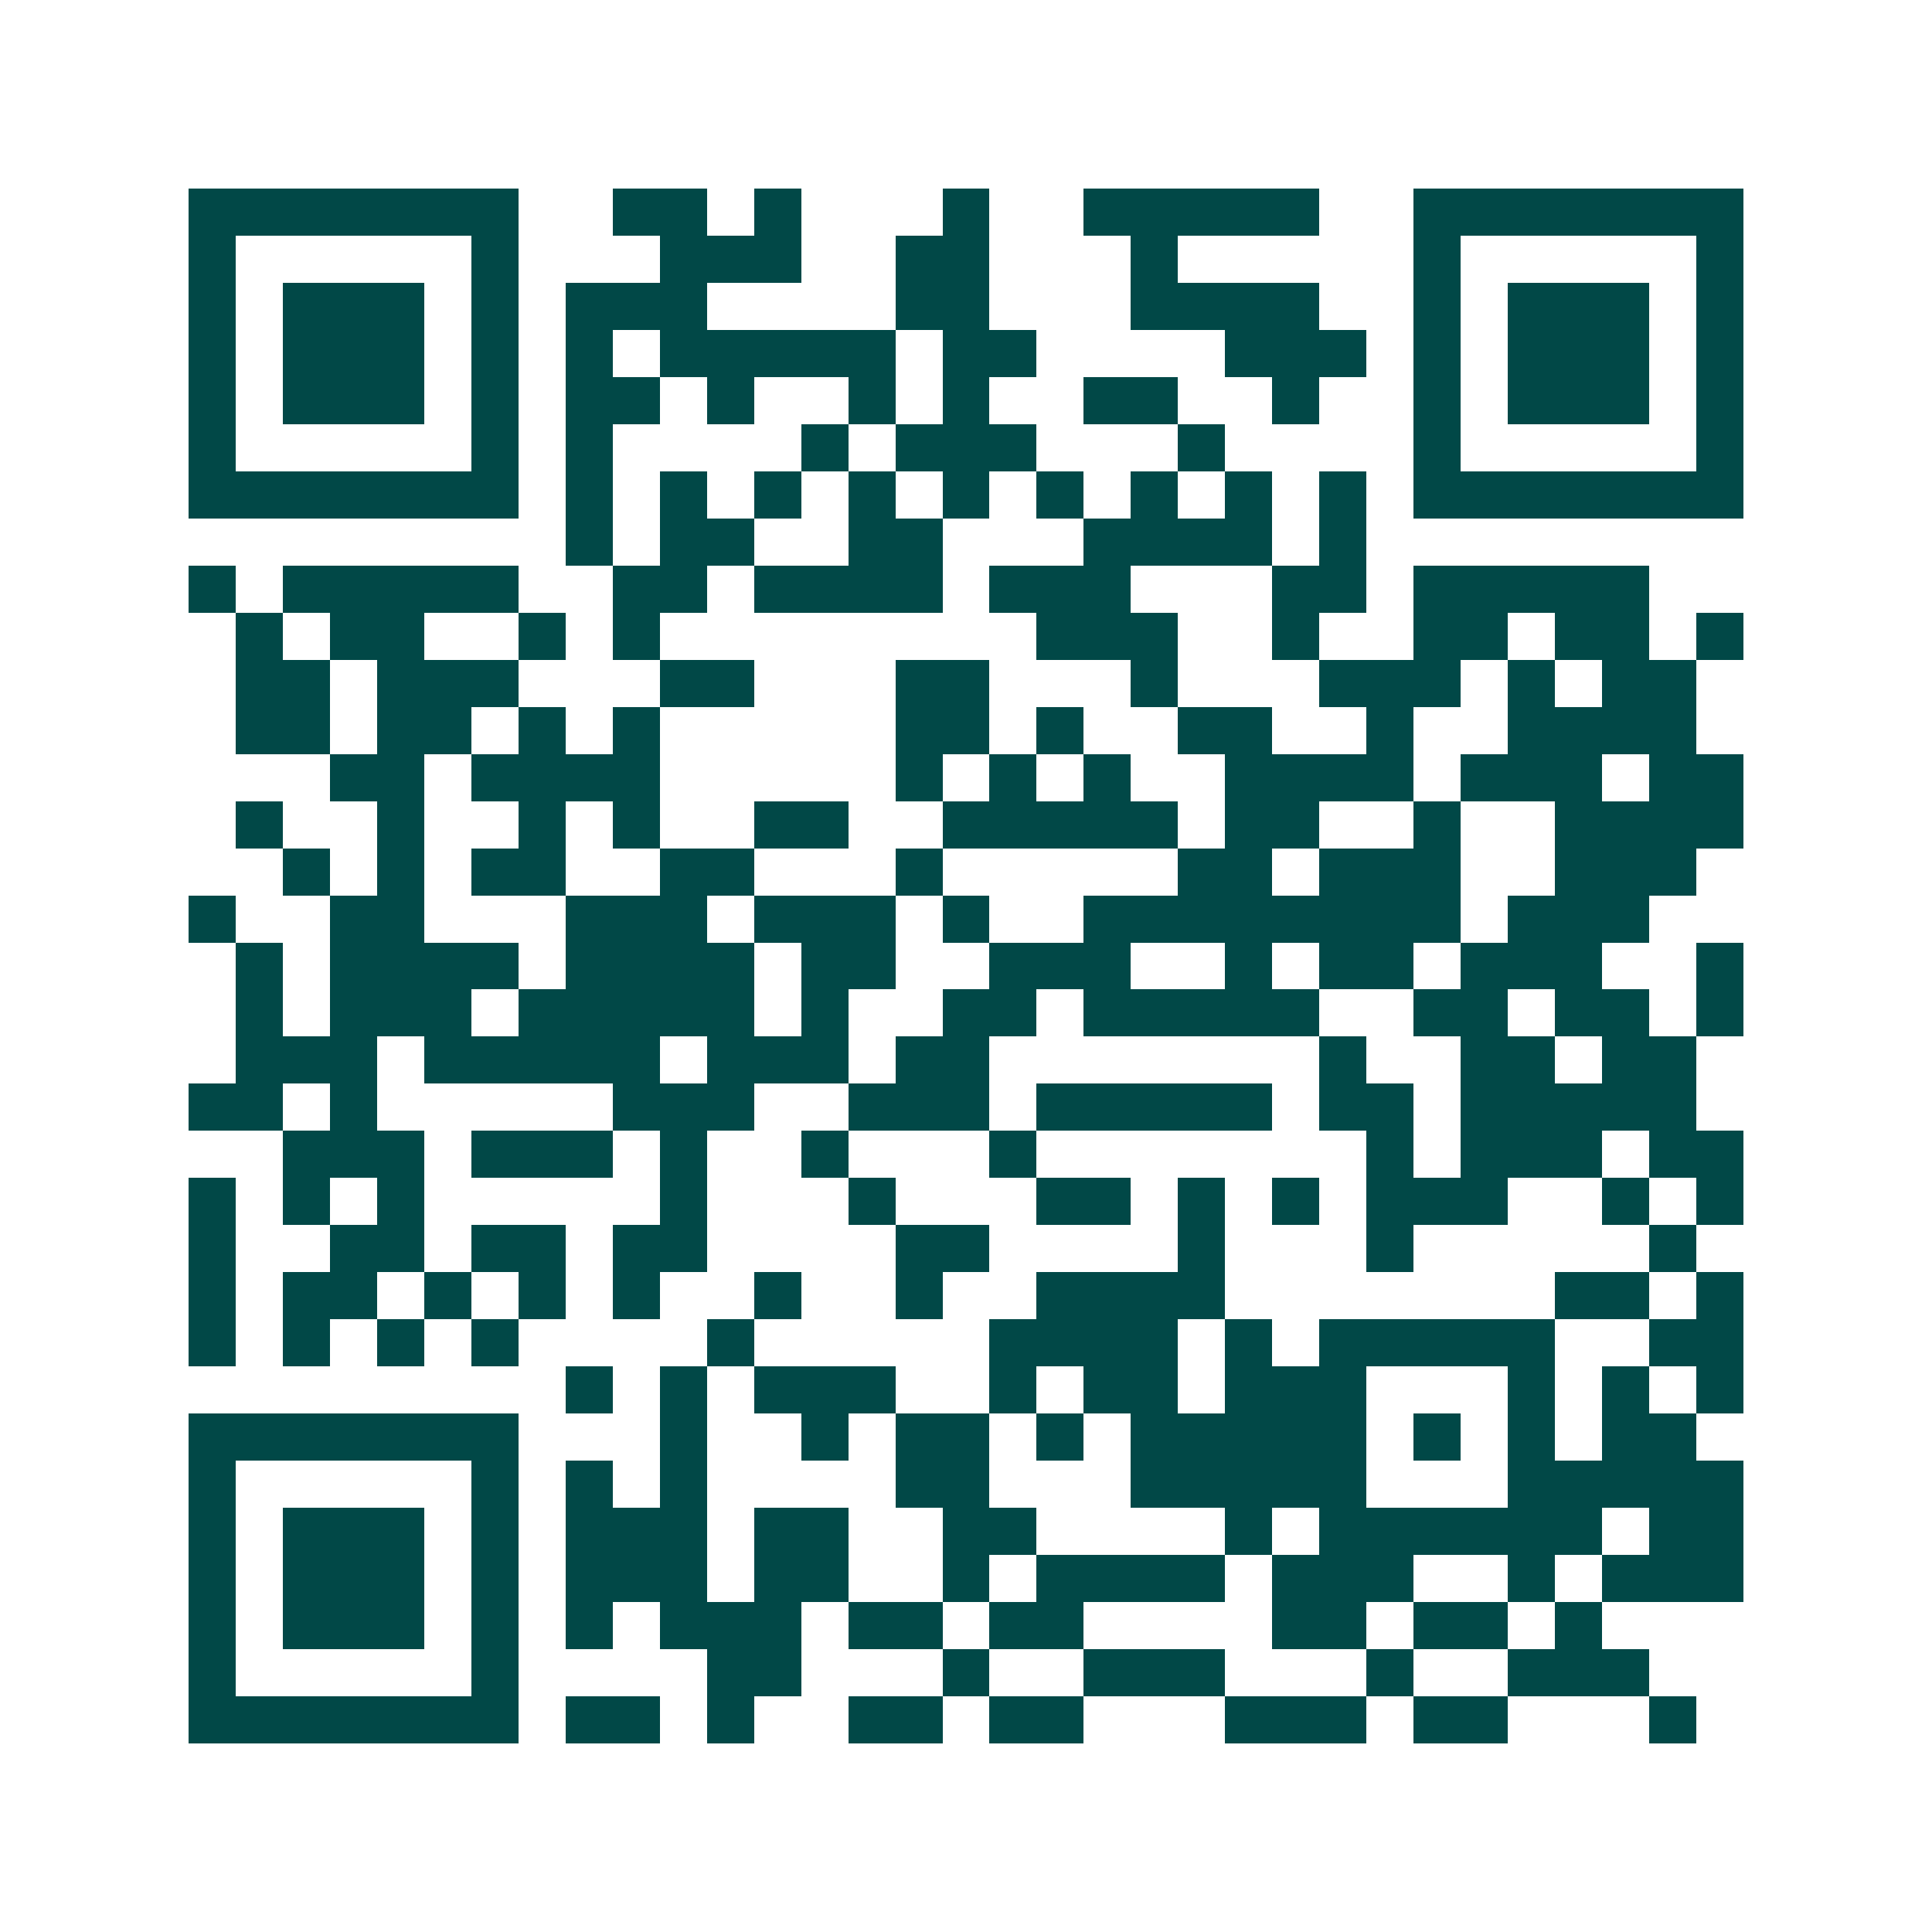<svg xmlns="http://www.w3.org/2000/svg" width="200" height="200" viewBox="0 0 41 41" shape-rendering="crispEdges"><path fill="#ffffff" d="M0 0h41v41H0z"/><path stroke="#014847" d="M4 4.5h7m2 0h2m1 0h1m3 0h1m2 0h5m2 0h7M4 5.5h1m5 0h1m3 0h3m2 0h2m3 0h1m5 0h1m5 0h1M4 6.5h1m1 0h3m1 0h1m1 0h3m4 0h2m3 0h4m2 0h1m1 0h3m1 0h1M4 7.5h1m1 0h3m1 0h1m1 0h1m1 0h5m1 0h2m4 0h3m1 0h1m1 0h3m1 0h1M4 8.5h1m1 0h3m1 0h1m1 0h2m1 0h1m2 0h1m1 0h1m2 0h2m2 0h1m2 0h1m1 0h3m1 0h1M4 9.5h1m5 0h1m1 0h1m4 0h1m1 0h3m3 0h1m4 0h1m5 0h1M4 10.5h7m1 0h1m1 0h1m1 0h1m1 0h1m1 0h1m1 0h1m1 0h1m1 0h1m1 0h1m1 0h7M12 11.5h1m1 0h2m2 0h2m3 0h4m1 0h1M4 12.5h1m1 0h5m2 0h2m1 0h4m1 0h3m3 0h2m1 0h5M5 13.5h1m1 0h2m2 0h1m1 0h1m8 0h3m2 0h1m2 0h2m1 0h2m1 0h1M5 14.5h2m1 0h3m3 0h2m3 0h2m3 0h1m3 0h3m1 0h1m1 0h2M5 15.5h2m1 0h2m1 0h1m1 0h1m5 0h2m1 0h1m2 0h2m2 0h1m2 0h4M7 16.5h2m1 0h4m5 0h1m1 0h1m1 0h1m2 0h4m1 0h3m1 0h2M5 17.5h1m2 0h1m2 0h1m1 0h1m2 0h2m2 0h5m1 0h2m2 0h1m2 0h4M6 18.5h1m1 0h1m1 0h2m2 0h2m3 0h1m5 0h2m1 0h3m2 0h3M4 19.5h1m2 0h2m3 0h3m1 0h3m1 0h1m2 0h8m1 0h3M5 20.5h1m1 0h4m1 0h4m1 0h2m2 0h3m2 0h1m1 0h2m1 0h3m2 0h1M5 21.5h1m1 0h3m1 0h5m1 0h1m2 0h2m1 0h5m2 0h2m1 0h2m1 0h1M5 22.5h3m1 0h5m1 0h3m1 0h2m7 0h1m2 0h2m1 0h2M4 23.5h2m1 0h1m5 0h3m2 0h3m1 0h5m1 0h2m1 0h5M6 24.5h3m1 0h3m1 0h1m2 0h1m3 0h1m7 0h1m1 0h3m1 0h2M4 25.5h1m1 0h1m1 0h1m5 0h1m3 0h1m3 0h2m1 0h1m1 0h1m1 0h3m2 0h1m1 0h1M4 26.5h1m2 0h2m1 0h2m1 0h2m4 0h2m4 0h1m3 0h1m5 0h1M4 27.5h1m1 0h2m1 0h1m1 0h1m1 0h1m2 0h1m2 0h1m2 0h4m7 0h2m1 0h1M4 28.5h1m1 0h1m1 0h1m1 0h1m4 0h1m5 0h4m1 0h1m1 0h5m2 0h2M12 29.5h1m1 0h1m1 0h3m2 0h1m1 0h2m1 0h3m3 0h1m1 0h1m1 0h1M4 30.5h7m3 0h1m2 0h1m1 0h2m1 0h1m1 0h5m1 0h1m1 0h1m1 0h2M4 31.5h1m5 0h1m1 0h1m1 0h1m4 0h2m3 0h5m3 0h5M4 32.5h1m1 0h3m1 0h1m1 0h3m1 0h2m2 0h2m4 0h1m1 0h6m1 0h2M4 33.5h1m1 0h3m1 0h1m1 0h3m1 0h2m2 0h1m1 0h4m1 0h3m2 0h1m1 0h3M4 34.5h1m1 0h3m1 0h1m1 0h1m1 0h3m1 0h2m1 0h2m4 0h2m1 0h2m1 0h1M4 35.5h1m5 0h1m4 0h2m3 0h1m2 0h3m3 0h1m2 0h3M4 36.5h7m1 0h2m1 0h1m2 0h2m1 0h2m3 0h3m1 0h2m3 0h1"/></svg>
